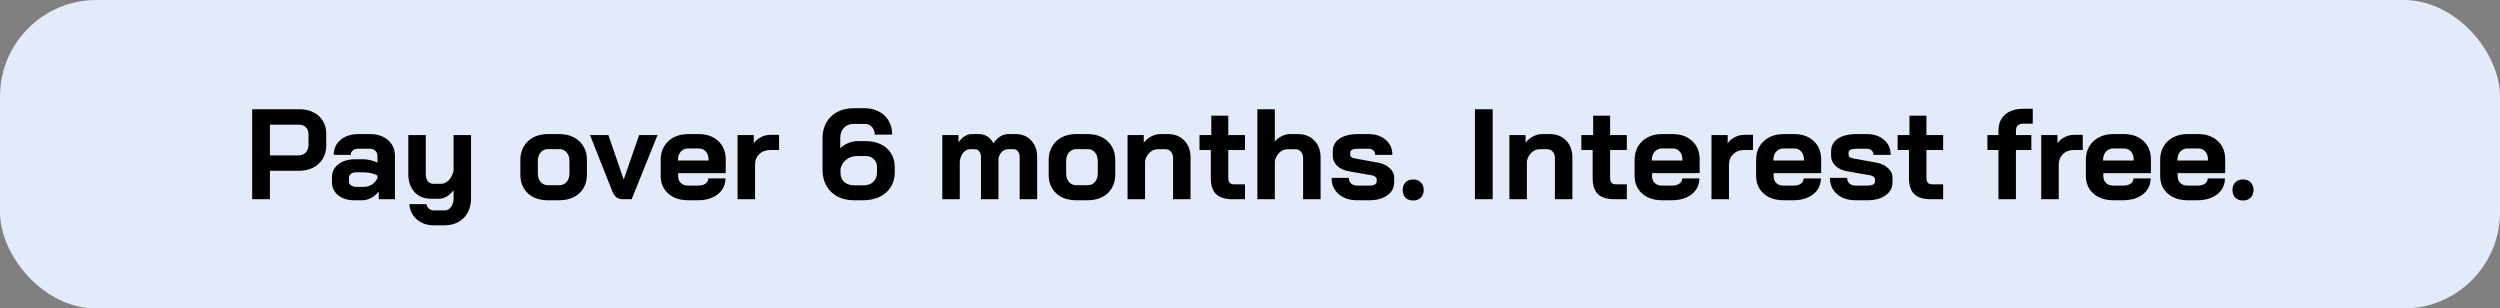 <svg xmlns="http://www.w3.org/2000/svg" width="389" height="48" viewBox="0 0 389 48" fill="none"><rect x="0" y="0" width="389" height="48" fill="#808080" stroke="none"/><rect width="389" height="48" rx="15" fill="#E3EBFA"></rect><path d="M39.24 17H46.62C47.433 17 48.153 17.16 48.78 17.48C49.407 17.787 49.893 18.233 50.24 18.82C50.587 19.393 50.76 20.053 50.76 20.8V22.66C50.76 23.433 50.58 24.12 50.22 24.72C49.86 25.307 49.353 25.767 48.7 26.1C48.06 26.42 47.313 26.58 46.46 26.58H42V31H39.24V17ZM46.42 24.18C46.887 24.18 47.267 24.033 47.56 23.74C47.853 23.433 48 23.033 48 22.54V20.92C48 20.453 47.867 20.087 47.6 19.82C47.347 19.54 47.007 19.4 46.58 19.4H42V24.18H46.42ZM55.133 31.16C54.093 31.16 53.252 30.9 52.612 30.38C51.972 29.86 51.653 29.173 51.653 28.32V27.58C51.653 26.74 51.986 26.067 52.653 25.56C53.319 25.04 54.199 24.78 55.292 24.78H56.513C56.859 24.78 57.233 24.827 57.633 24.92C58.032 25.013 58.399 25.14 58.733 25.3V24.26C58.733 23.927 58.619 23.66 58.392 23.46C58.179 23.247 57.892 23.14 57.532 23.14H55.812C55.439 23.14 55.139 23.227 54.913 23.4C54.686 23.573 54.572 23.807 54.572 24.1H51.932C51.932 23.127 52.286 22.347 52.992 21.76C53.712 21.16 54.653 20.86 55.812 20.86H57.532C58.706 20.86 59.653 21.173 60.373 21.8C61.093 22.413 61.453 23.233 61.453 24.26V31H58.932V29.8C58.612 30.213 58.219 30.547 57.752 30.8C57.286 31.04 56.826 31.16 56.373 31.16H55.133ZM56.572 29.08C57.066 29.08 57.506 28.953 57.892 28.7C58.279 28.447 58.559 28.107 58.733 27.68V27.34C58.519 27.18 58.219 27.053 57.833 26.96C57.459 26.867 57.059 26.82 56.633 26.82H55.373C55.053 26.82 54.792 26.9 54.593 27.06C54.392 27.22 54.292 27.433 54.292 27.7V28.22C54.292 28.473 54.399 28.68 54.612 28.84C54.839 29 55.133 29.08 55.492 29.08H56.572ZM67.532 35.06C66.452 35.06 65.559 34.753 64.852 34.14C64.159 33.54 63.772 32.747 63.692 31.76H66.372C66.399 32.053 66.519 32.287 66.732 32.46C66.945 32.647 67.212 32.74 67.532 32.74H69.172C69.585 32.74 69.919 32.567 70.172 32.22C70.439 31.887 70.572 31.447 70.572 30.9V29.6C70.266 30.013 69.912 30.34 69.512 30.58C69.126 30.807 68.739 30.92 68.352 30.92H67.032C65.979 30.92 65.132 30.573 64.492 29.88C63.852 29.173 63.532 28.24 63.532 27.08V21.02H66.252V27.12C66.252 27.56 66.359 27.92 66.572 28.2C66.799 28.467 67.092 28.6 67.452 28.6H68.612C69.052 28.6 69.452 28.42 69.812 28.06C70.172 27.687 70.425 27.2 70.572 26.6V21.02H73.292V30.9C73.292 31.727 73.119 32.453 72.772 33.08C72.439 33.707 71.959 34.193 71.332 34.54C70.706 34.887 69.986 35.06 69.172 35.06H67.532ZM85.227 31.16C84.387 31.16 83.64 31 82.987 30.68C82.347 30.347 81.847 29.88 81.487 29.28C81.14 28.68 80.967 27.987 80.967 27.2V24.86C80.967 24.073 81.147 23.38 81.507 22.78C81.867 22.167 82.367 21.693 83.007 21.36C83.66 21.027 84.407 20.86 85.247 20.86H87.047C87.887 20.86 88.627 21.027 89.267 21.36C89.92 21.693 90.427 22.167 90.787 22.78C91.147 23.38 91.327 24.073 91.327 24.86V27.2C91.327 27.987 91.147 28.68 90.787 29.28C90.427 29.88 89.92 30.347 89.267 30.68C88.627 31 87.88 31.16 87.027 31.16H85.227ZM86.987 28.82C87.48 28.82 87.874 28.653 88.167 28.32C88.46 27.973 88.607 27.527 88.607 26.98V25.04C88.607 24.493 88.46 24.053 88.167 23.72C87.874 23.373 87.487 23.2 87.007 23.2H85.287C84.807 23.2 84.42 23.373 84.127 23.72C83.834 24.053 83.687 24.493 83.687 25.04V26.98C83.687 27.527 83.834 27.973 84.127 28.32C84.42 28.653 84.8 28.82 85.267 28.82H86.987ZM96.888 31C96.501 31 96.174 30.9 95.908 30.7C95.654 30.487 95.434 30.153 95.248 29.7L91.808 21.02H94.668L97.028 27.88H97.068L99.448 21.02H102.308L98.288 31H96.888ZM107.083 31.16C106.243 31.16 105.496 31.007 104.843 30.7C104.203 30.38 103.703 29.94 103.343 29.38C102.983 28.807 102.803 28.153 102.803 27.42V24.84C102.803 24.053 102.983 23.36 103.343 22.76C103.703 22.16 104.203 21.693 104.843 21.36C105.496 21.027 106.243 20.86 107.083 20.86H108.683C109.963 20.86 110.99 21.22 111.763 21.94C112.536 22.66 112.923 23.62 112.923 24.82V26.94H105.523V27.42C105.523 27.86 105.663 28.213 105.943 28.48C106.223 28.747 106.603 28.88 107.083 28.88H108.643C109.11 28.88 109.483 28.78 109.763 28.58C110.056 28.367 110.203 28.093 110.203 27.76H112.883C112.883 28.427 112.703 29.02 112.343 29.54C111.983 30.06 111.476 30.46 110.823 30.74C110.183 31.02 109.443 31.16 108.603 31.16H107.083ZM110.243 24.98V24.82C110.243 24.3 110.103 23.887 109.823 23.58C109.543 23.26 109.17 23.1 108.703 23.1H107.083C106.603 23.1 106.216 23.267 105.923 23.6C105.63 23.933 105.483 24.373 105.483 24.92V24.98H110.243ZM114.765 21.02H117.285V22.3C117.539 21.913 117.899 21.6 118.365 21.36C118.845 21.107 119.345 20.98 119.865 20.98H121.225V23.34H119.865C119.159 23.34 118.585 23.553 118.145 23.98C117.705 24.407 117.485 24.953 117.485 25.62V31H114.765V21.02ZM132.883 31.16C131.91 31.16 131.05 30.967 130.303 30.58C129.57 30.18 128.997 29.62 128.583 28.9C128.183 28.18 127.983 27.353 127.983 26.42V21.5C127.983 20.58 128.183 19.767 128.583 19.06C128.983 18.353 129.55 17.807 130.283 17.42C131.017 17.033 131.863 16.84 132.823 16.84H134.543C135.383 16.84 136.123 17.013 136.763 17.36C137.417 17.693 137.923 18.173 138.283 18.8C138.643 19.413 138.823 20.127 138.823 20.94H136.103C136.103 20.447 135.957 20.047 135.663 19.74C135.383 19.433 135.01 19.28 134.543 19.28H132.823C132.197 19.28 131.69 19.487 131.303 19.9C130.93 20.3 130.743 20.833 130.743 21.5V23.06C131.09 22.727 131.503 22.46 131.983 22.26C132.477 22.06 132.95 21.96 133.403 21.96H134.723C135.617 21.96 136.403 22.127 137.083 22.46C137.763 22.793 138.29 23.267 138.663 23.88C139.037 24.493 139.223 25.2 139.223 26V26.82C139.223 27.687 139.017 28.447 138.603 29.1C138.203 29.753 137.63 30.26 136.883 30.62C136.15 30.98 135.303 31.16 134.343 31.16H132.883ZM134.343 28.84C134.983 28.84 135.497 28.66 135.883 28.3C136.27 27.927 136.463 27.433 136.463 26.82V26C136.463 25.48 136.297 25.067 135.963 24.76C135.643 24.44 135.217 24.28 134.683 24.28H133.363C132.723 24.28 132.163 24.467 131.683 24.84C131.217 25.2 130.917 25.68 130.783 26.28V26.96C130.783 27.52 130.977 27.973 131.363 28.32C131.763 28.667 132.283 28.84 132.923 28.84H134.343ZM158.021 20.86C159.034 20.86 159.848 21.193 160.461 21.86C161.074 22.513 161.381 23.373 161.381 24.44V31H158.661V24.44C158.661 24.067 158.574 23.773 158.401 23.56C158.228 23.333 158.001 23.22 157.721 23.22H156.861C156.488 23.22 156.161 23.36 155.881 23.64C155.601 23.907 155.428 24.267 155.361 24.72V31H152.641V24.46C152.641 24.087 152.554 23.787 152.381 23.56C152.208 23.333 151.981 23.22 151.701 23.22H150.921C150.534 23.22 150.194 23.393 149.901 23.74C149.608 24.087 149.421 24.54 149.341 25.1V31H146.621V21.02H149.141V22.18C149.381 21.78 149.688 21.46 150.061 21.22C150.448 20.98 150.834 20.86 151.221 20.86H152.341C152.821 20.86 153.254 20.987 153.641 21.24C154.041 21.493 154.354 21.847 154.581 22.3C154.874 21.847 155.221 21.493 155.621 21.24C156.034 20.987 156.468 20.86 156.921 20.86H158.021ZM167.434 31.16C166.594 31.16 165.847 31 165.194 30.68C164.554 30.347 164.054 29.88 163.694 29.28C163.347 28.68 163.174 27.987 163.174 27.2V24.86C163.174 24.073 163.354 23.38 163.714 22.78C164.074 22.167 164.574 21.693 165.214 21.36C165.867 21.027 166.614 20.86 167.454 20.86H169.254C170.094 20.86 170.834 21.027 171.474 21.36C172.127 21.693 172.634 22.167 172.994 22.78C173.354 23.38 173.534 24.073 173.534 24.86V27.2C173.534 27.987 173.354 28.68 172.994 29.28C172.634 29.88 172.127 30.347 171.474 30.68C170.834 31 170.087 31.16 169.234 31.16H167.434ZM169.194 28.82C169.687 28.82 170.081 28.653 170.374 28.32C170.667 27.973 170.814 27.527 170.814 26.98V25.04C170.814 24.493 170.667 24.053 170.374 23.72C170.081 23.373 169.694 23.2 169.214 23.2H167.494C167.014 23.2 166.627 23.373 166.334 23.72C166.041 24.053 165.894 24.493 165.894 25.04V26.98C165.894 27.527 166.041 27.973 166.334 28.32C166.627 28.653 167.007 28.82 167.474 28.82H169.194ZM175.449 21.02H177.969V22.22C178.262 21.807 178.642 21.48 179.109 21.24C179.576 20.987 180.042 20.86 180.509 20.86H181.709C182.776 20.86 183.629 21.193 184.269 21.86C184.922 22.527 185.249 23.407 185.249 24.5V31H182.529V24.6C182.529 24.187 182.416 23.853 182.189 23.6C181.976 23.347 181.696 23.22 181.349 23.22H180.149C179.682 23.22 179.262 23.393 178.889 23.74C178.529 24.073 178.289 24.513 178.169 25.06V31H175.449V21.02ZM191.801 31C190.628 31 189.768 30.733 189.221 30.2C188.675 29.667 188.401 28.84 188.401 27.72V23.34H186.641V21.02H188.481V18H191.121V21.02H193.721V23.34H191.121V27.6C191.121 27.973 191.188 28.247 191.321 28.42C191.468 28.593 191.695 28.68 192.001 28.68H193.721V31H191.801ZM195.644 17H198.364V22.02C198.658 21.673 199.018 21.393 199.444 21.18C199.884 20.967 200.304 20.86 200.704 20.86H201.944C203.011 20.86 203.864 21.193 204.504 21.86C205.158 22.527 205.484 23.407 205.484 24.5V31H202.764V24.6C202.764 24.187 202.651 23.853 202.424 23.6C202.211 23.347 201.931 23.22 201.584 23.22H200.344C199.878 23.22 199.458 23.393 199.084 23.74C198.724 24.073 198.484 24.513 198.364 25.06V31H195.644V17ZM211.216 31.16C210.002 31.16 209.029 30.84 208.296 30.2C207.562 29.56 207.196 28.72 207.196 27.68H209.876C209.876 28.04 209.996 28.333 210.236 28.56C210.489 28.773 210.816 28.88 211.216 28.88H213.016C213.816 28.88 214.216 28.66 214.216 28.22V27.88C214.216 27.747 214.149 27.627 214.016 27.52C213.882 27.4 213.702 27.32 213.476 27.28L210.016 26.68C209.202 26.547 208.556 26.26 208.076 25.82C207.609 25.367 207.376 24.84 207.376 24.24V23.58C207.376 22.727 207.722 22.06 208.416 21.58C209.122 21.1 210.102 20.86 211.356 20.86H212.916C214.036 20.86 214.936 21.16 215.616 21.76C216.309 22.347 216.656 23.127 216.656 24.1H213.976C213.976 23.807 213.876 23.573 213.676 23.4C213.489 23.227 213.236 23.14 212.916 23.14H211.396C210.529 23.14 210.096 23.34 210.096 23.74V24.06C210.096 24.207 210.149 24.333 210.256 24.44C210.376 24.533 210.542 24.6 210.756 24.64L214.396 25.3C215.156 25.433 215.769 25.72 216.236 26.16C216.702 26.587 216.936 27.073 216.936 27.62V28.34C216.936 29.207 216.576 29.893 215.856 30.4C215.149 30.907 214.202 31.16 213.016 31.16H211.216ZM219.892 31.2C219.399 31.2 218.999 31.053 218.692 30.76C218.399 30.453 218.252 30.053 218.252 29.56C218.252 29.067 218.399 28.673 218.692 28.38C218.999 28.073 219.399 27.92 219.892 27.92C220.386 27.92 220.779 28.073 221.072 28.38C221.379 28.673 221.532 29.067 221.532 29.56C221.532 30.053 221.379 30.453 221.072 30.76C220.779 31.053 220.386 31.2 219.892 31.2ZM229.499 17H232.259V31H229.499V17ZM234.863 21.02H237.383V22.22C237.676 21.807 238.056 21.48 238.523 21.24C238.99 20.987 239.456 20.86 239.923 20.86H241.123C242.19 20.86 243.043 21.193 243.683 21.86C244.336 22.527 244.663 23.407 244.663 24.5V31H241.943V24.6C241.943 24.187 241.83 23.853 241.603 23.6C241.39 23.347 241.11 23.22 240.763 23.22H239.563C239.096 23.22 238.676 23.393 238.303 23.74C237.943 24.073 237.703 24.513 237.583 25.06V31H234.863V21.02ZM251.215 31C250.042 31 249.182 30.733 248.635 30.2C248.089 29.667 247.815 28.84 247.815 27.72V23.34H246.055V21.02H247.895V18H250.535V21.02H253.135V23.34H250.535V27.6C250.535 27.973 250.602 28.247 250.735 28.42C250.882 28.593 251.109 28.68 251.415 28.68H253.135V31H251.215ZM258.626 31.16C257.786 31.16 257.039 31.007 256.386 30.7C255.746 30.38 255.246 29.94 254.886 29.38C254.526 28.807 254.346 28.153 254.346 27.42V24.84C254.346 24.053 254.526 23.36 254.886 22.76C255.246 22.16 255.746 21.693 256.386 21.36C257.039 21.027 257.786 20.86 258.626 20.86H260.226C261.506 20.86 262.533 21.22 263.306 21.94C264.079 22.66 264.466 23.62 264.466 24.82V26.94H257.066V27.42C257.066 27.86 257.206 28.213 257.486 28.48C257.766 28.747 258.146 28.88 258.626 28.88H260.186C260.653 28.88 261.026 28.78 261.306 28.58C261.599 28.367 261.746 28.093 261.746 27.76H264.426C264.426 28.427 264.246 29.02 263.886 29.54C263.526 30.06 263.019 30.46 262.366 30.74C261.726 31.02 260.986 31.16 260.146 31.16H258.626ZM261.786 24.98V24.82C261.786 24.3 261.646 23.887 261.366 23.58C261.086 23.26 260.713 23.1 260.246 23.1H258.626C258.146 23.1 257.759 23.267 257.466 23.6C257.173 23.933 257.026 24.373 257.026 24.92V24.98H261.786ZM266.308 21.02H268.828V22.3C269.082 21.913 269.442 21.6 269.908 21.36C270.388 21.107 270.888 20.98 271.408 20.98H272.768V23.34H271.408C270.702 23.34 270.128 23.553 269.688 23.98C269.248 24.407 269.028 24.953 269.028 25.62V31H266.308V21.02ZM277.532 31.16C276.692 31.16 275.946 31.007 275.292 30.7C274.652 30.38 274.152 29.94 273.792 29.38C273.432 28.807 273.252 28.153 273.252 27.42V24.84C273.252 24.053 273.432 23.36 273.792 22.76C274.152 22.16 274.652 21.693 275.292 21.36C275.946 21.027 276.692 20.86 277.532 20.86H279.132C280.412 20.86 281.439 21.22 282.212 21.94C282.986 22.66 283.372 23.62 283.372 24.82V26.94H275.972V27.42C275.972 27.86 276.112 28.213 276.392 28.48C276.672 28.747 277.052 28.88 277.532 28.88H279.092C279.559 28.88 279.932 28.78 280.212 28.58C280.506 28.367 280.652 28.093 280.652 27.76H283.332C283.332 28.427 283.152 29.02 282.792 29.54C282.432 30.06 281.926 30.46 281.272 30.74C280.632 31.02 279.892 31.16 279.052 31.16H277.532ZM280.692 24.98V24.82C280.692 24.3 280.552 23.887 280.272 23.58C279.992 23.26 279.619 23.1 279.152 23.1H277.532C277.052 23.1 276.666 23.267 276.372 23.6C276.079 23.933 275.932 24.373 275.932 24.92V24.98H280.692ZM288.755 31.16C287.541 31.16 286.568 30.84 285.835 30.2C285.101 29.56 284.735 28.72 284.735 27.68H287.415C287.415 28.04 287.535 28.333 287.775 28.56C288.028 28.773 288.355 28.88 288.755 28.88H290.555C291.355 28.88 291.755 28.66 291.755 28.22V27.88C291.755 27.747 291.688 27.627 291.555 27.52C291.421 27.4 291.241 27.32 291.015 27.28L287.555 26.68C286.741 26.547 286.095 26.26 285.615 25.82C285.148 25.367 284.915 24.84 284.915 24.24V23.58C284.915 22.727 285.261 22.06 285.955 21.58C286.661 21.1 287.641 20.86 288.895 20.86H290.455C291.575 20.86 292.475 21.16 293.155 21.76C293.848 22.347 294.195 23.127 294.195 24.1H291.515C291.515 23.807 291.415 23.573 291.215 23.4C291.028 23.227 290.775 23.14 290.455 23.14H288.935C288.068 23.14 287.635 23.34 287.635 23.74V24.06C287.635 24.207 287.688 24.333 287.795 24.44C287.915 24.533 288.081 24.6 288.295 24.64L291.935 25.3C292.695 25.433 293.308 25.72 293.775 26.16C294.241 26.587 294.475 27.073 294.475 27.62V28.34C294.475 29.207 294.115 29.893 293.395 30.4C292.688 30.907 291.741 31.16 290.555 31.16H288.755ZM300.434 31C299.261 31 298.401 30.733 297.854 30.2C297.307 29.667 297.034 28.84 297.034 27.72V23.34H295.274V21.02H297.114V18H299.754V21.02H302.354V23.34H299.754V27.6C299.754 27.973 299.821 28.247 299.954 28.42C300.101 28.593 300.327 28.68 300.634 28.68H302.354V31H300.434ZM310.959 23.34H309.239V21.02H310.959V20.36C310.959 19.28 311.299 18.44 311.979 17.84C312.672 17.227 313.632 16.92 314.859 16.92H316.299V19.24H314.899C314.472 19.24 314.159 19.333 313.959 19.52C313.772 19.707 313.679 20 313.679 20.4V21.02H316.079V23.34H313.679V31H310.959V23.34ZM317.617 21.02H320.137V22.3C320.39 21.913 320.75 21.6 321.217 21.36C321.697 21.107 322.197 20.98 322.717 20.98H324.077V23.34H322.717C322.01 23.34 321.437 23.553 320.997 23.98C320.557 24.407 320.337 24.953 320.337 25.62V31H317.617V21.02ZM328.841 31.16C328.001 31.16 327.254 31.007 326.601 30.7C325.961 30.38 325.461 29.94 325.101 29.38C324.741 28.807 324.561 28.153 324.561 27.42V24.84C324.561 24.053 324.741 23.36 325.101 22.76C325.461 22.16 325.961 21.693 326.601 21.36C327.254 21.027 328.001 20.86 328.841 20.86H330.441C331.721 20.86 332.747 21.22 333.521 21.94C334.294 22.66 334.681 23.62 334.681 24.82V26.94H327.281V27.42C327.281 27.86 327.421 28.213 327.701 28.48C327.981 28.747 328.361 28.88 328.841 28.88H330.401C330.867 28.88 331.241 28.78 331.521 28.58C331.814 28.367 331.961 28.093 331.961 27.76H334.641C334.641 28.427 334.461 29.02 334.101 29.54C333.741 30.06 333.234 30.46 332.581 30.74C331.941 31.02 331.201 31.16 330.361 31.16H328.841ZM332.001 24.98V24.82C332.001 24.3 331.861 23.887 331.581 23.58C331.301 23.26 330.927 23.1 330.461 23.1H328.841C328.361 23.1 327.974 23.267 327.681 23.6C327.387 23.933 327.241 24.373 327.241 24.92V24.98H332.001ZM340.403 31.16C339.563 31.16 338.817 31.007 338.163 30.7C337.523 30.38 337.023 29.94 336.663 29.38C336.303 28.807 336.123 28.153 336.123 27.42V24.84C336.123 24.053 336.303 23.36 336.663 22.76C337.023 22.16 337.523 21.693 338.163 21.36C338.817 21.027 339.563 20.86 340.403 20.86H342.003C343.283 20.86 344.31 21.22 345.083 21.94C345.857 22.66 346.243 23.62 346.243 24.82V26.94H338.843V27.42C338.843 27.86 338.983 28.213 339.263 28.48C339.543 28.747 339.923 28.88 340.403 28.88H341.963C342.43 28.88 342.803 28.78 343.083 28.58C343.377 28.367 343.523 28.093 343.523 27.76H346.203C346.203 28.427 346.023 29.02 345.663 29.54C345.303 30.06 344.797 30.46 344.143 30.74C343.503 31.02 342.763 31.16 341.923 31.16H340.403ZM343.563 24.98V24.82C343.563 24.3 343.423 23.887 343.143 23.58C342.863 23.26 342.49 23.1 342.023 23.1H340.403C339.923 23.1 339.537 23.267 339.243 23.6C338.95 23.933 338.803 24.373 338.803 24.92V24.98H343.563ZM349.013 31.2C348.52 31.2 348.12 31.053 347.813 30.76C347.52 30.453 347.373 30.053 347.373 29.56C347.373 29.067 347.52 28.673 347.813 28.38C348.12 28.073 348.52 27.92 349.013 27.92C349.507 27.92 349.9 28.073 350.193 28.38C350.5 28.673 350.653 29.067 350.653 29.56C350.653 30.053 350.5 30.453 350.193 30.76C349.9 31.053 349.507 31.2 349.013 31.2Z" fill="black"></path></svg>